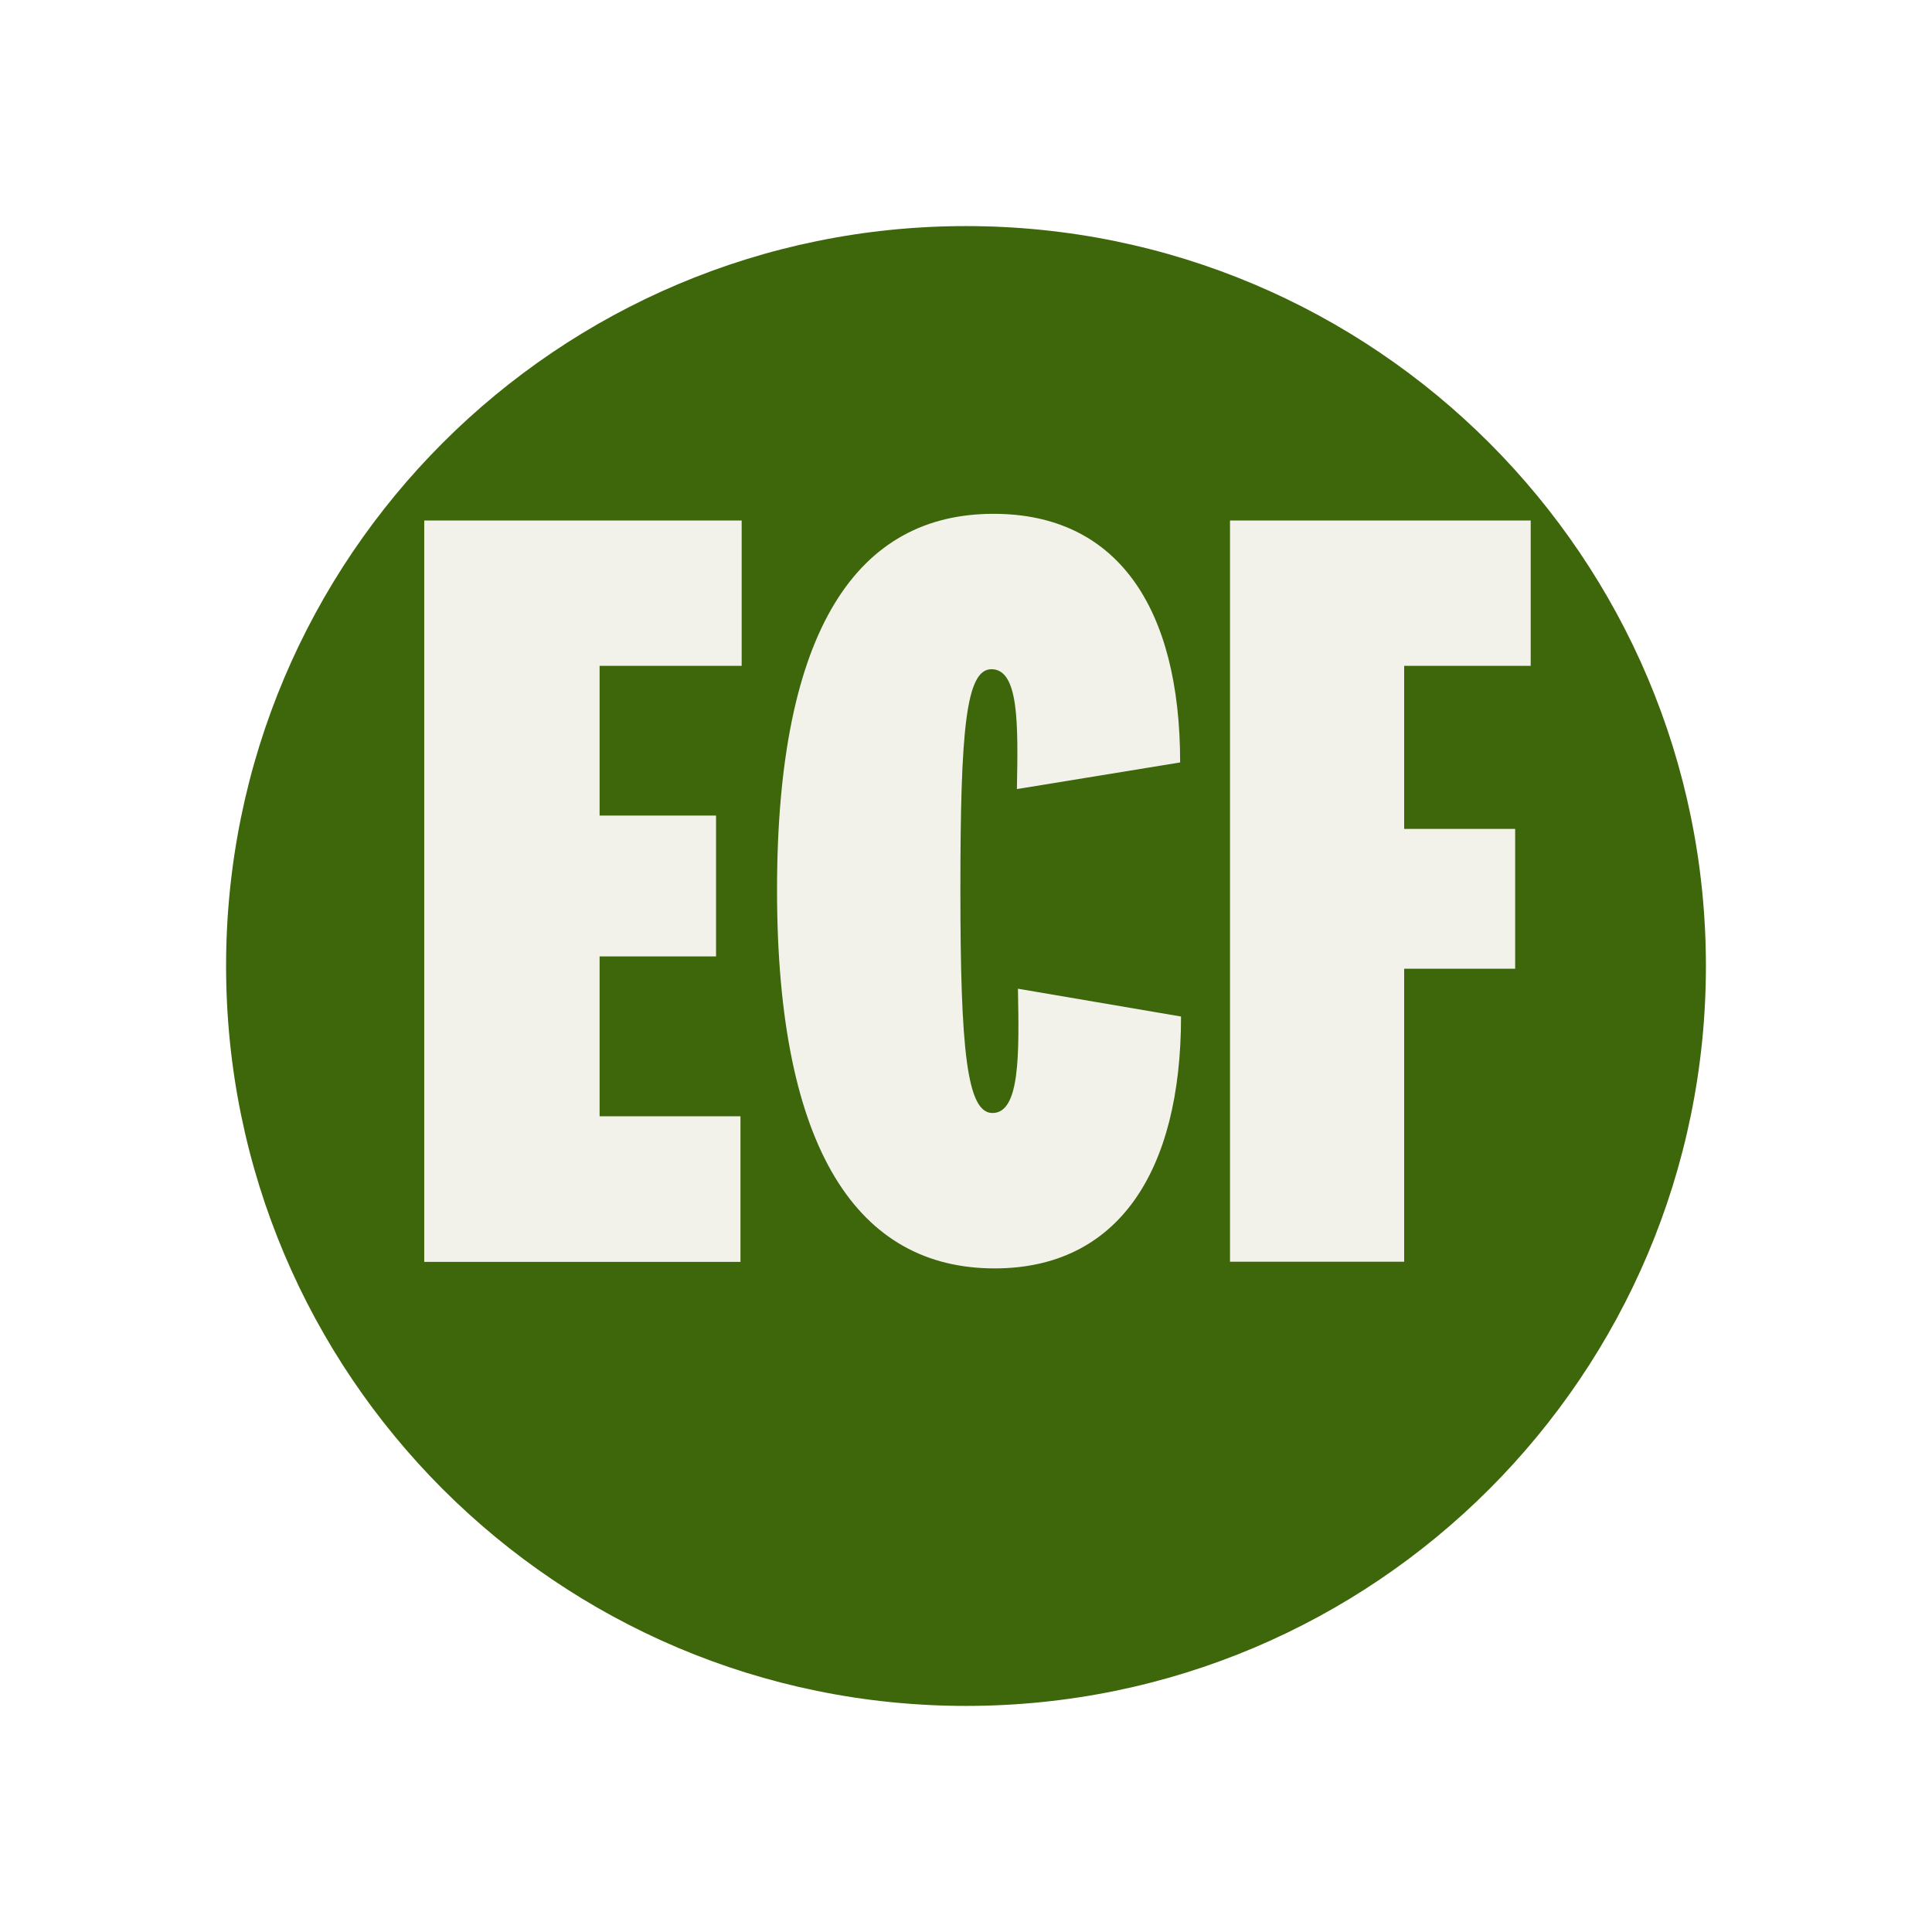 <svg width="94" height="94" viewBox="0 0 94 94" fill="none" xmlns="http://www.w3.org/2000/svg">
<g id="roundel">
<g id="shape" filter="url(#filter0_d_5224_18668)">
<path d="M47 79C66.882 79 83 62.882 83 43C83 23.118 66.882 7 47 7C27.118 7 11 23.118 11 43C11 62.882 27.118 79 47 79Z" fill="#3E660A"/>
</g>
<path id="shape_2" fill-rule="evenodd" clip-rule="evenodd" d="M48.346 25C54.337 25 57.419 29.536 57.419 37.096L49.477 38.392L49.477 38.387C49.535 35.257 49.584 32.56 48.239 32.56C47 32.56 46.727 35.476 46.727 43.302C46.727 51.129 47.05 54.153 48.289 54.153C49.639 54.153 49.585 51.254 49.528 48.132L49.527 48.105L57.462 49.458C57.462 57.018 54.387 61.713 48.39 61.713C41.802 61.713 37.806 56.039 37.806 43.302C37.806 30.566 41.751 25 48.332 25H48.346ZM36.034 61.396H20.641V25.324H36.085V32.395H29.173V39.681H34.839V46.535H29.173V54.311H36.027V61.382L36.034 61.396ZM59.845 25.324V61.389H68.319V47.133H73.719V40.329H68.319V32.395H74.475V25.324H59.845Z" fill="#F2F2EB"/>
</g>
<defs>
<filter id="filter0_d_5224_18668" x="0" y="0" width="94" height="94" filterUnits="userSpaceOnUse" color-interpolation-filters="sRGB">
<feFlood flood-opacity="0" result="BackgroundImageFix"/>
<feColorMatrix in="SourceAlpha" type="matrix" values="0 0 0 0 0 0 0 0 0 0 0 0 0 0 0 0 0 0 127 0" result="hardAlpha"/>
<feMorphology radius="1" operator="dilate" in="SourceAlpha" result="effect1_dropShadow_5224_18668"/>
<feOffset dy="4"/>
<feGaussianBlur stdDeviation="5"/>
<feComposite in2="hardAlpha" operator="out"/>
<feColorMatrix type="matrix" values="0 0 0 0 0 0 0 0 0 0 0 0 0 0 0 0 0 0 0.3 0"/>
<feBlend mode="normal" in2="BackgroundImageFix" result="effect1_dropShadow_5224_18668"/>
<feBlend mode="normal" in="SourceGraphic" in2="effect1_dropShadow_5224_18668" result="shape"/>
</filter>
</defs>
</svg>

